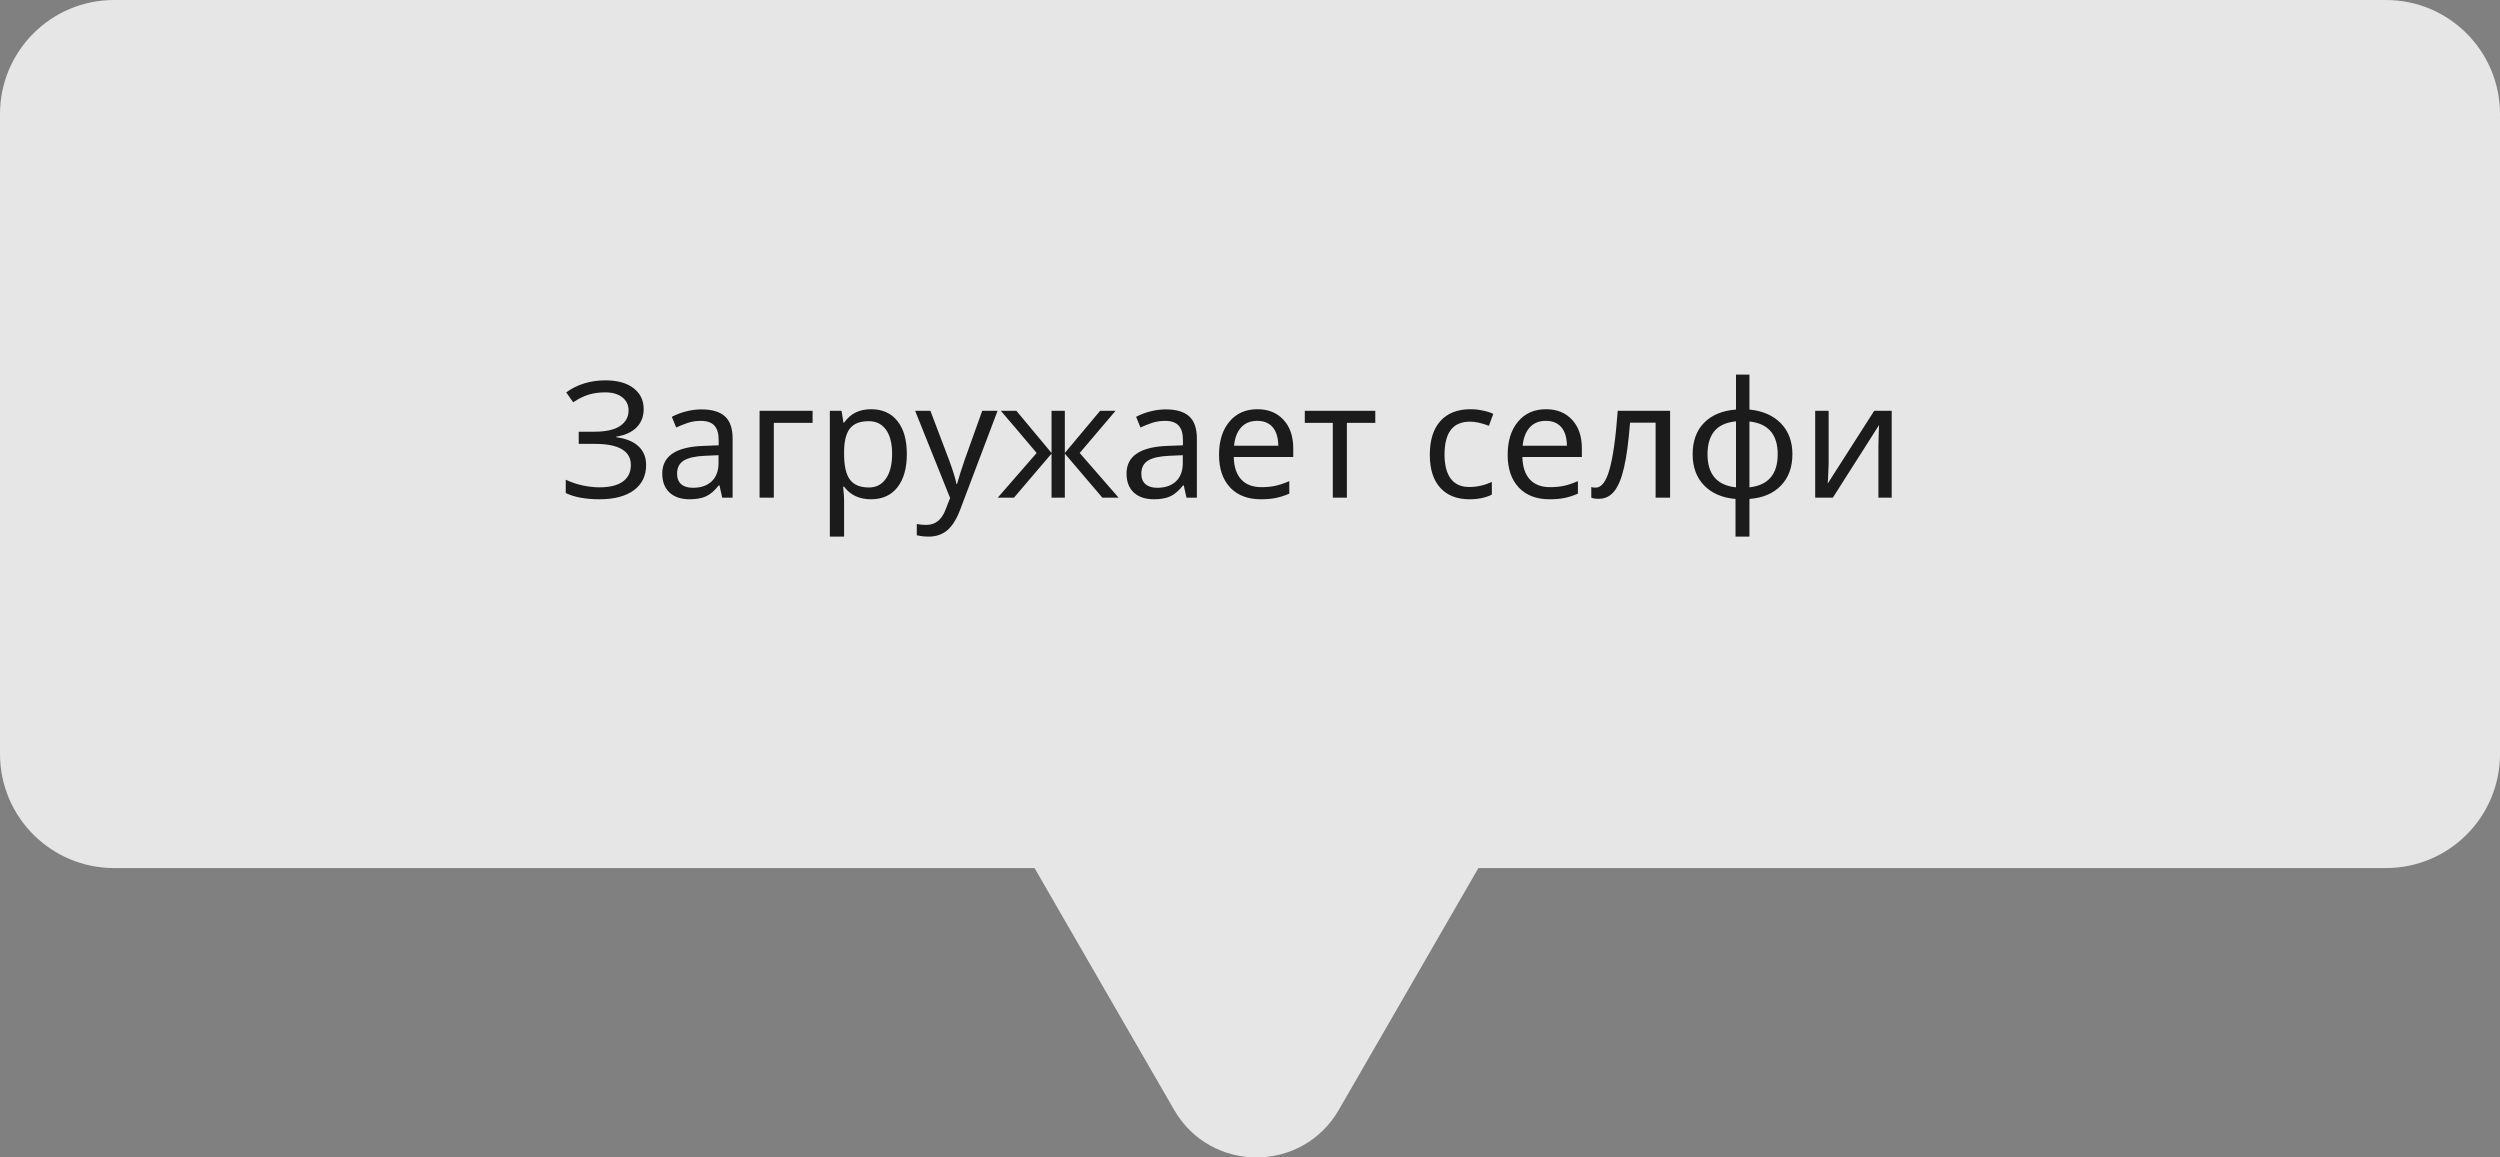 <svg width="216" height="100" viewBox="0 0 216 100" fill="none" xmlns="http://www.w3.org/2000/svg">
<rect x="0" y="0" width="216" height="100" fill="#808080" stroke="none"/>
<path d="M206.145 0C211.588 2.16469e-05 216 4.412 216 9.855V65.144C216 70.588 211.588 75 206.145 75L127.734 75L115.672 95.894C112.511 101.369 104.607 101.369 101.446 95.894L89.384 75L9.855 75C4.412 75 2.34596e-05 70.588 0 65.144L0 9.855C2.40636e-05 4.412 4.412 2.38213e-05 9.855 0L206.145 0Z" fill="white" fill-opacity="0.8"/>
<path d="M55.613 35.344C55.613 35.991 55.406 36.522 54.991 36.937C54.577 37.347 53.995 37.609 53.248 37.723V37.777C54.096 37.891 54.736 38.153 55.169 38.563C55.606 38.974 55.825 39.509 55.825 40.17C55.825 41.104 55.472 41.833 54.766 42.357C54.059 42.877 53.068 43.137 51.792 43.137C50.593 43.137 49.623 42.957 48.88 42.597V41.448C49.331 41.662 49.814 41.827 50.329 41.94C50.849 42.05 51.332 42.105 51.778 42.105C52.681 42.105 53.36 41.938 53.815 41.605C54.276 41.273 54.506 40.794 54.506 40.17C54.506 39.573 54.248 39.122 53.733 38.816C53.218 38.507 52.45 38.352 51.43 38.352H50.001V37.299H51.355C52.343 37.299 53.082 37.135 53.569 36.807C54.062 36.474 54.308 36.027 54.308 35.467C54.308 34.984 54.125 34.603 53.761 34.325C53.401 34.043 52.913 33.901 52.298 33.901C51.778 33.901 51.309 33.963 50.89 34.086C50.475 34.209 50.019 34.432 49.523 34.756L48.921 33.901C49.883 33.209 51.013 32.862 52.312 32.862C53.337 32.862 54.144 33.086 54.731 33.532C55.319 33.979 55.613 34.583 55.613 35.344ZM62.401 43L62.162 41.934H62.107C61.734 42.403 61.36 42.722 60.986 42.891C60.617 43.055 60.15 43.137 59.585 43.137C58.847 43.137 58.268 42.943 57.849 42.556C57.429 42.168 57.22 41.621 57.22 40.915C57.22 39.393 58.421 38.595 60.822 38.523L62.094 38.475V38.03C62.094 37.461 61.971 37.041 61.725 36.773C61.478 36.499 61.084 36.362 60.542 36.362C60.145 36.362 59.77 36.422 59.414 36.54C59.063 36.658 58.733 36.791 58.423 36.937L58.047 36.014C58.425 35.813 58.838 35.656 59.284 35.542C59.731 35.428 60.173 35.371 60.61 35.371C61.517 35.371 62.192 35.572 62.634 35.973C63.076 36.374 63.297 37.012 63.297 37.887V43H62.401ZM59.865 42.145C60.553 42.145 61.093 41.961 61.485 41.592C61.882 41.218 62.08 40.69 62.08 40.006V39.329L60.973 39.377C60.111 39.409 59.482 39.546 59.086 39.787C58.694 40.029 58.498 40.409 58.498 40.929C58.498 41.321 58.617 41.621 58.853 41.831C59.095 42.041 59.432 42.145 59.865 42.145ZM70.208 36.533H66.858V43H65.628V35.494H70.208V36.533ZM75.253 43.137C74.246 43.137 73.471 42.774 72.929 42.05H72.847L72.874 42.33C72.91 42.685 72.929 43.002 72.929 43.28V46.363H71.698V35.494H72.71L72.874 36.52H72.929C73.22 36.109 73.558 35.813 73.94 35.631C74.323 35.449 74.765 35.357 75.267 35.357C76.242 35.357 76.998 35.697 77.536 36.376C78.079 37.05 78.35 38.003 78.35 39.233C78.35 40.459 78.079 41.416 77.536 42.105C76.994 42.793 76.233 43.137 75.253 43.137ZM75.048 36.39C74.305 36.39 73.767 36.599 73.435 37.019C73.106 37.438 72.938 38.096 72.929 38.994V39.233C72.929 40.25 73.097 40.986 73.435 41.441C73.772 41.893 74.319 42.118 75.075 42.118C75.704 42.118 76.194 41.863 76.545 41.352C76.9 40.842 77.078 40.131 77.078 39.22C77.078 38.304 76.9 37.604 76.545 37.121C76.194 36.633 75.695 36.39 75.048 36.39ZM79.067 35.494H80.387L82.007 39.767C82.349 40.696 82.558 41.378 82.636 41.81H82.69C82.731 41.642 82.825 41.328 82.971 40.867C83.117 40.402 83.24 40.031 83.34 39.753L84.864 35.494H86.19L82.957 44.039C82.643 44.868 82.269 45.463 81.836 45.823C81.403 46.183 80.868 46.363 80.23 46.363C79.888 46.363 79.548 46.325 79.211 46.247V45.27C79.439 45.324 79.712 45.352 80.031 45.352C80.423 45.352 80.756 45.242 81.029 45.023C81.303 44.809 81.526 44.477 81.699 44.025L82.089 43.027L79.067 35.494ZM90.853 35.494H92.001V39.138L95.05 35.494H96.383L93.286 39.138L96.649 43H95.248L92.001 39.192V43H90.853V39.192L87.606 43H86.204L89.567 39.138C88.155 37.461 87.122 36.246 86.471 35.494H87.817L90.853 39.138V35.494ZM102.515 43L102.275 41.934H102.221C101.847 42.403 101.473 42.722 101.1 42.891C100.73 43.055 100.263 43.137 99.698 43.137C98.96 43.137 98.381 42.943 97.962 42.556C97.543 42.168 97.333 41.621 97.333 40.915C97.333 39.393 98.534 38.595 100.936 38.523L102.207 38.475V38.03C102.207 37.461 102.084 37.041 101.838 36.773C101.592 36.499 101.198 36.362 100.655 36.362C100.259 36.362 99.883 36.422 99.527 36.54C99.176 36.658 98.846 36.791 98.536 36.937L98.16 36.014C98.538 35.813 98.951 35.656 99.397 35.542C99.844 35.428 100.286 35.371 100.724 35.371C101.631 35.371 102.305 35.572 102.747 35.973C103.189 36.374 103.41 37.012 103.41 37.887V43H102.515ZM99.978 42.145C100.667 42.145 101.207 41.961 101.599 41.592C101.995 41.218 102.193 40.69 102.193 40.006V39.329L101.086 39.377C100.225 39.409 99.596 39.546 99.199 39.787C98.807 40.029 98.611 40.409 98.611 40.929C98.611 41.321 98.73 41.621 98.967 41.831C99.208 42.041 99.546 42.145 99.978 42.145ZM108.934 43.137C107.808 43.137 106.924 42.797 106.281 42.118C105.643 41.435 105.324 40.496 105.324 39.302C105.324 38.099 105.623 37.142 106.22 36.431C106.817 35.715 107.623 35.357 108.64 35.357C109.583 35.357 110.335 35.663 110.896 36.273C111.456 36.88 111.736 37.702 111.736 38.741V39.486H106.596C106.618 40.339 106.835 40.986 107.245 41.428C107.655 41.87 108.236 42.091 108.988 42.091C109.389 42.091 109.77 42.057 110.13 41.988C110.49 41.915 110.911 41.776 111.395 41.571V42.651C110.98 42.829 110.59 42.954 110.226 43.027C109.861 43.1 109.43 43.137 108.934 43.137ZM108.626 36.362C108.038 36.362 107.573 36.551 107.231 36.93C106.89 37.308 106.687 37.834 106.623 38.509H110.444C110.435 37.807 110.273 37.274 109.959 36.909C109.645 36.545 109.2 36.362 108.626 36.362ZM118.825 36.533H116.371V43H115.154V36.533H112.734V35.494H118.825V36.533ZM126.96 43.137C125.88 43.137 125.039 42.806 124.438 42.145C123.836 41.48 123.535 40.528 123.535 39.288C123.535 38.03 123.838 37.062 124.444 36.383C125.055 35.699 125.923 35.357 127.049 35.357C127.413 35.357 127.773 35.396 128.129 35.474C128.489 35.547 128.785 35.642 129.018 35.761L128.642 36.786C128.008 36.549 127.468 36.431 127.021 36.431C126.265 36.431 125.707 36.67 125.347 37.148C124.987 37.622 124.807 38.331 124.807 39.274C124.807 40.181 124.987 40.876 125.347 41.359C125.707 41.838 126.24 42.077 126.946 42.077C127.607 42.077 128.257 41.931 128.895 41.64V42.733C128.375 43.002 127.73 43.137 126.96 43.137ZM133.871 43.137C132.745 43.137 131.861 42.797 131.219 42.118C130.581 41.435 130.262 40.496 130.262 39.302C130.262 38.099 130.56 37.142 131.157 36.431C131.754 35.715 132.561 35.357 133.577 35.357C134.521 35.357 135.272 35.663 135.833 36.273C136.394 36.88 136.674 37.702 136.674 38.741V39.486H131.533C131.556 40.339 131.772 40.986 132.183 41.428C132.593 41.87 133.174 42.091 133.926 42.091C134.327 42.091 134.707 42.057 135.067 41.988C135.427 41.915 135.849 41.776 136.332 41.571V42.651C135.917 42.829 135.528 42.954 135.163 43.027C134.799 43.1 134.368 43.137 133.871 43.137ZM133.563 36.362C132.976 36.362 132.511 36.551 132.169 36.93C131.827 37.308 131.624 37.834 131.561 38.509H135.382C135.373 37.807 135.211 37.274 134.896 36.909C134.582 36.545 134.138 36.362 133.563 36.362ZM144.296 43H143.045V36.52H140.837C140.709 38.16 140.536 39.45 140.317 40.389C140.103 41.323 139.821 42.009 139.47 42.446C139.123 42.879 138.679 43.096 138.137 43.096C137.84 43.096 137.624 43.064 137.487 43V42.077C137.583 42.114 137.711 42.132 137.87 42.132C138.371 42.132 138.77 41.603 139.066 40.546C139.367 39.489 139.602 37.805 139.771 35.494H144.296V43ZM154.864 39.247C154.864 40.364 154.536 41.264 153.88 41.947C153.228 42.631 152.319 43.018 151.152 43.109V46.363H149.949V43.109C148.801 43.014 147.896 42.624 147.235 41.94C146.575 41.257 146.244 40.359 146.244 39.247C146.244 38.108 146.572 37.203 147.229 36.533C147.885 35.859 148.805 35.476 149.99 35.385V32.363H151.152V35.385C152.305 35.499 153.212 35.898 153.873 36.581C154.534 37.265 154.864 38.153 154.864 39.247ZM147.529 39.247C147.529 40.983 148.35 41.936 149.99 42.105V36.403C149.133 36.49 148.509 36.775 148.117 37.258C147.725 37.736 147.529 38.399 147.529 39.247ZM153.593 39.247C153.593 37.538 152.779 36.595 151.152 36.417V42.105C152.779 41.927 153.593 40.974 153.593 39.247ZM157.995 35.494V40.074L157.94 41.4L157.913 41.783L161.933 35.494H163.443V43H162.295V38.577L162.315 37.627L162.35 36.725L158.357 43H156.833V35.494H157.995Z" fill="#1C1B1B"/>
</svg>
